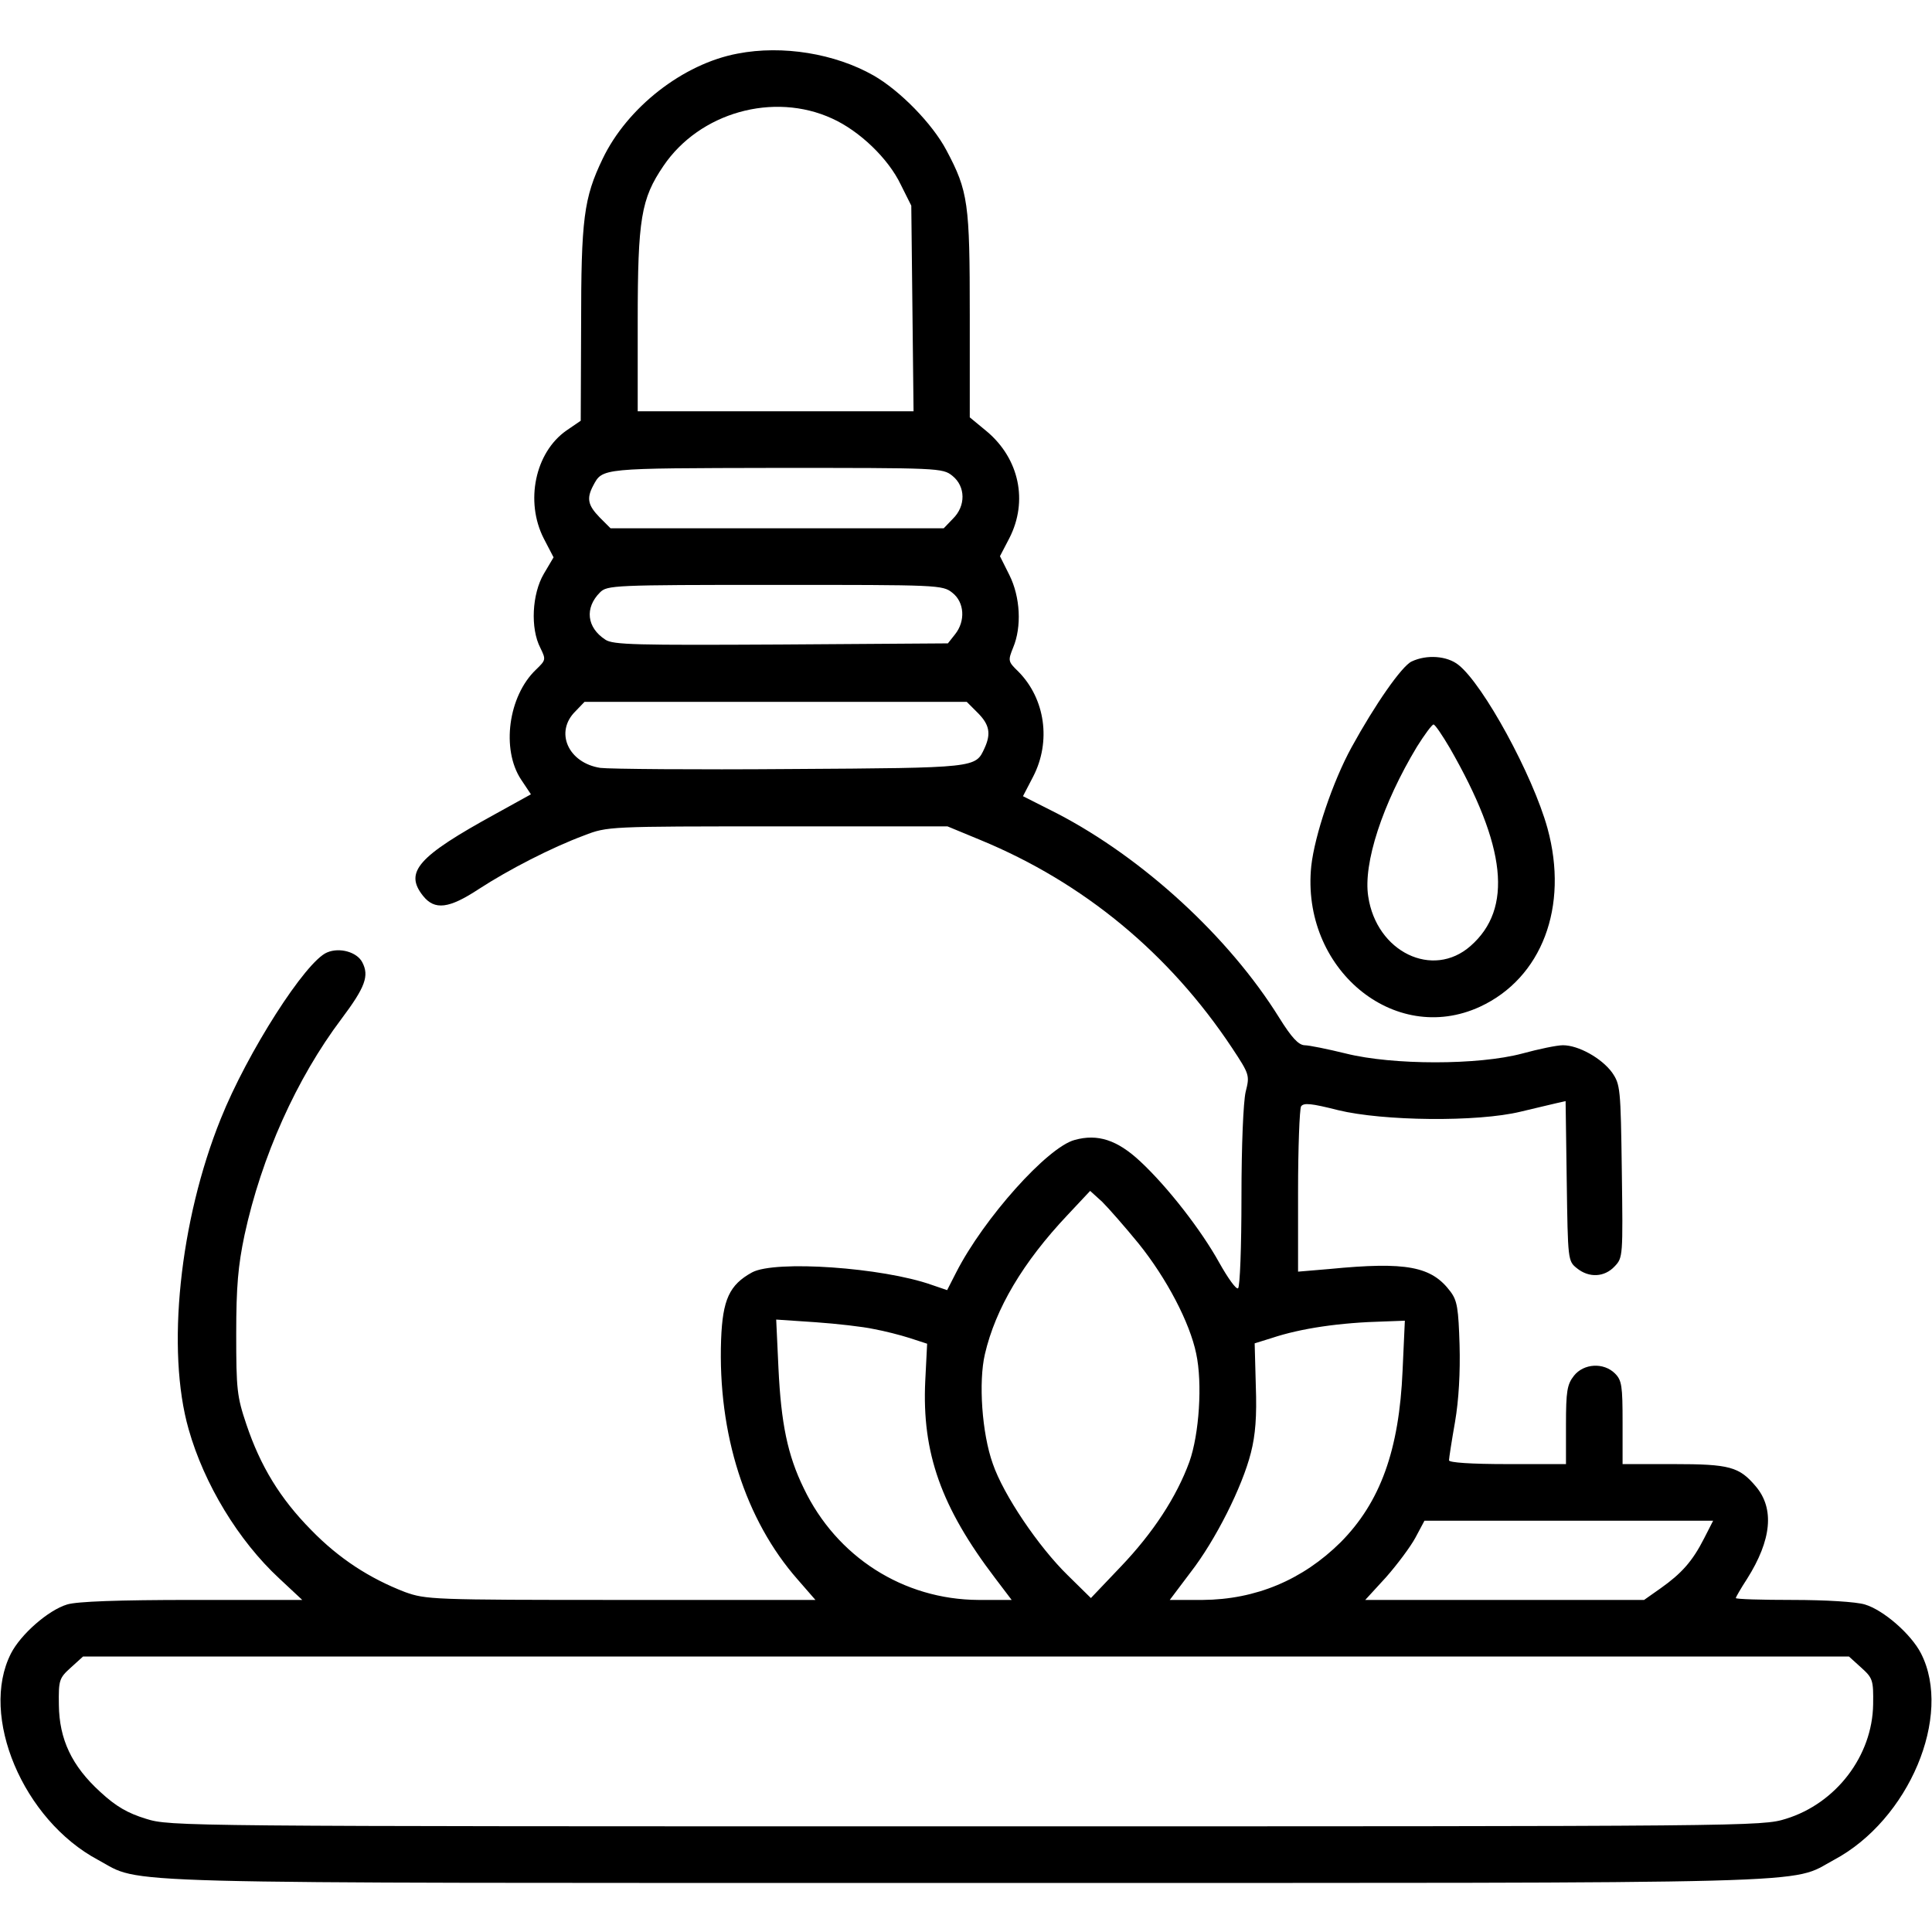 <?xml version="1.0" standalone="no"?>
<!DOCTYPE svg PUBLIC "-//W3C//DTD SVG 20010904//EN"
 "http://www.w3.org/TR/2001/REC-SVG-20010904/DTD/svg10.dtd">
<svg version="1.0" xmlns="http://www.w3.org/2000/svg"
 width="512pt" height="512pt" viewBox="0 0 512 512"
 preserveAspectRatio="xMidYMid meet">

<g transform="translate(0,512) scale(0.1,-0.1)"
fill="#000000" stroke="none">
<path d="M1955 4978 c-145 -27 -293 -143 -358 -279 -50 -104 -57 -159 -57
-443 l-1 -251 -38 -26 c-83 -58 -110 -188 -60 -286 l26 -50 -26 -44 c-31 -53
-36 -144 -9 -196 15 -31 15 -32 -12 -58 -73 -70 -92 -211 -39 -291 l26 -39
-94 -52 c-206 -113 -242 -154 -192 -217 31 -39 69 -34 148 18 80 52 193 110
279 142 62 24 64 24 513 24 l450 0 87 -36 c274 -113 501 -301 667 -551 47 -71
47 -73 36 -117 -6 -27 -11 -139 -11 -280 0 -130 -4 -237 -9 -240 -5 -4 -27 27
-50 68 -47 85 -136 200 -209 268 -61 57 -113 74 -174 57 -72 -19 -241 -208
-314 -351 l-24 -47 -41 14 c-130 46 -415 66 -476 33 -60 -33 -78 -72 -82 -178
-9 -250 64 -478 203 -636 l47 -54 -515 0 c-502 0 -517 1 -573 21 -93 36 -174
88 -248 164 -83 84 -135 170 -172 280 -25 74 -27 93 -27 240 0 126 5 181 22
262 45 208 138 415 257 573 63 84 74 114 55 150 -14 27 -60 40 -93 26 -57 -23
-212 -266 -282 -441 -109 -270 -145 -614 -85 -823 41 -145 132 -295 240 -395
l61 -57 -292 0 c-195 0 -305 -4 -331 -12 -50 -15 -123 -79 -149 -130 -84 -165
32 -441 231 -547 121 -65 -26 -61 2300 -61 2326 0 2179 -4 2300 61 199 106
315 382 231 547 -26 51 -99 115 -149 130 -23 7 -104 12 -191 12 -83 0 -151 2
-151 5 0 2 13 25 30 51 65 103 73 186 23 245 -44 52 -69 59 -218 59 l-135 0 0
110 c0 97 -2 112 -20 130 -30 30 -83 27 -109 -6 -18 -23 -21 -41 -21 -130 l0
-104 -155 0 c-97 0 -155 4 -155 10 0 5 7 51 16 102 10 58 14 132 12 204 -3 96
-6 117 -24 141 -50 67 -116 80 -321 60 l-83 -7 0 212 c0 117 4 219 8 226 7 10
27 8 98 -10 119 -29 369 -32 484 -4 41 10 85 20 97 23 l22 5 3 -212 c3 -209 3
-212 27 -231 32 -26 73 -24 100 5 22 23 22 27 19 252 -3 221 -4 230 -26 262
-28 38 -89 72 -130 72 -16 0 -64 -10 -108 -22 -116 -31 -343 -31 -467 0 -49
12 -98 22 -110 22 -16 1 -34 20 -67 73 -133 214 -361 423 -588 541 l-91 46 27
52 c48 93 32 206 -39 278 -28 27 -28 29 -14 64 23 55 19 134 -10 192 l-25 50
25 48 c50 98 26 210 -59 282 l-46 38 0 271 c0 297 -4 328 -62 437 -37 70 -123
158 -193 198 -102 58 -241 81 -360 58z m250 -172 c73 -33 149 -106 182 -175
l28 -56 3 -272 3 -273 -365 0 -366 0 0 238 c0 273 9 325 68 412 96 142 292
197 447 126z m319 -947 c35 -28 36 -80 1 -114 l-24 -25 -441 0 -442 0 -29 29
c-31 32 -35 50 -17 84 25 47 19 46 484 47 432 0 442 0 468 -21z m0 -310 c32
-25 35 -75 7 -110 l-19 -24 -442 -3 c-384 -2 -446 -1 -466 13 -49 32 -55 84
-14 125 19 19 35 20 464 20 433 0 444 0 470 -21z m67 -318 c31 -31 36 -55 18
-94 -24 -52 -19 -52 -514 -55 -253 -2 -480 0 -504 3 -85 13 -122 95 -66 150
l24 25 506 0 507 0 29 -29z m426 -1406 c75 -93 136 -210 153 -292 17 -79 8
-214 -18 -287 -34 -93 -96 -188 -182 -278 l-79 -83 -61 60 c-78 76 -171 214
-199 296 -29 81 -38 217 -21 290 28 121 101 244 219 369 l60 64 32 -29 c17
-17 60 -66 96 -110z m-702 -227 c28 -5 71 -16 96 -24 l46 -15 -5 -99 c-9 -190
42 -334 185 -522 l44 -58 -88 0 c-199 1 -376 114 -463 296 -43 88 -60 172 -67
318 l-6 129 104 -7 c57 -4 127 -12 154 -18z m1402 -110 c-9 -211 -59 -349
-164 -455 -101 -100 -225 -152 -366 -153 l-87 0 55 73 c66 85 137 226 160 317
12 47 16 96 13 178 l-3 112 45 14 c78 26 181 41 299 44 l54 2 -6 -132z m799
-445 c-31 -61 -60 -93 -115 -132 l-44 -31 -369 0 -370 0 55 60 c30 34 65 81
78 105 l24 45 383 0 382 0 -24 -47z m416 -342 c31 -28 33 -33 32 -98 -2 -136
-98 -262 -231 -303 -64 -20 -85 -20 -2173 -20 -2088 0 -2109 0 -2173 20 -49
15 -80 33 -121 71 -76 69 -109 140 -110 231 -1 66 1 71 32 99 l32 29 2340 0
2340 0 32 -29z"/>
<path d="M3741 3367 c-26 -12 -97 -114 -159 -227 -50 -91 -98 -234 -107 -315
-28 -271 219 -478 447 -373 164 76 236 265 179 473 -39 141 -170 381 -236 433
-30 24 -84 28 -124 9z m101 -229 c150 -261 168 -426 55 -525 -100 -88 -249
-16 -271 131 -14 88 38 246 129 397 20 32 40 59 44 59 4 0 23 -28 43 -62z"/>
</g>
</svg>
